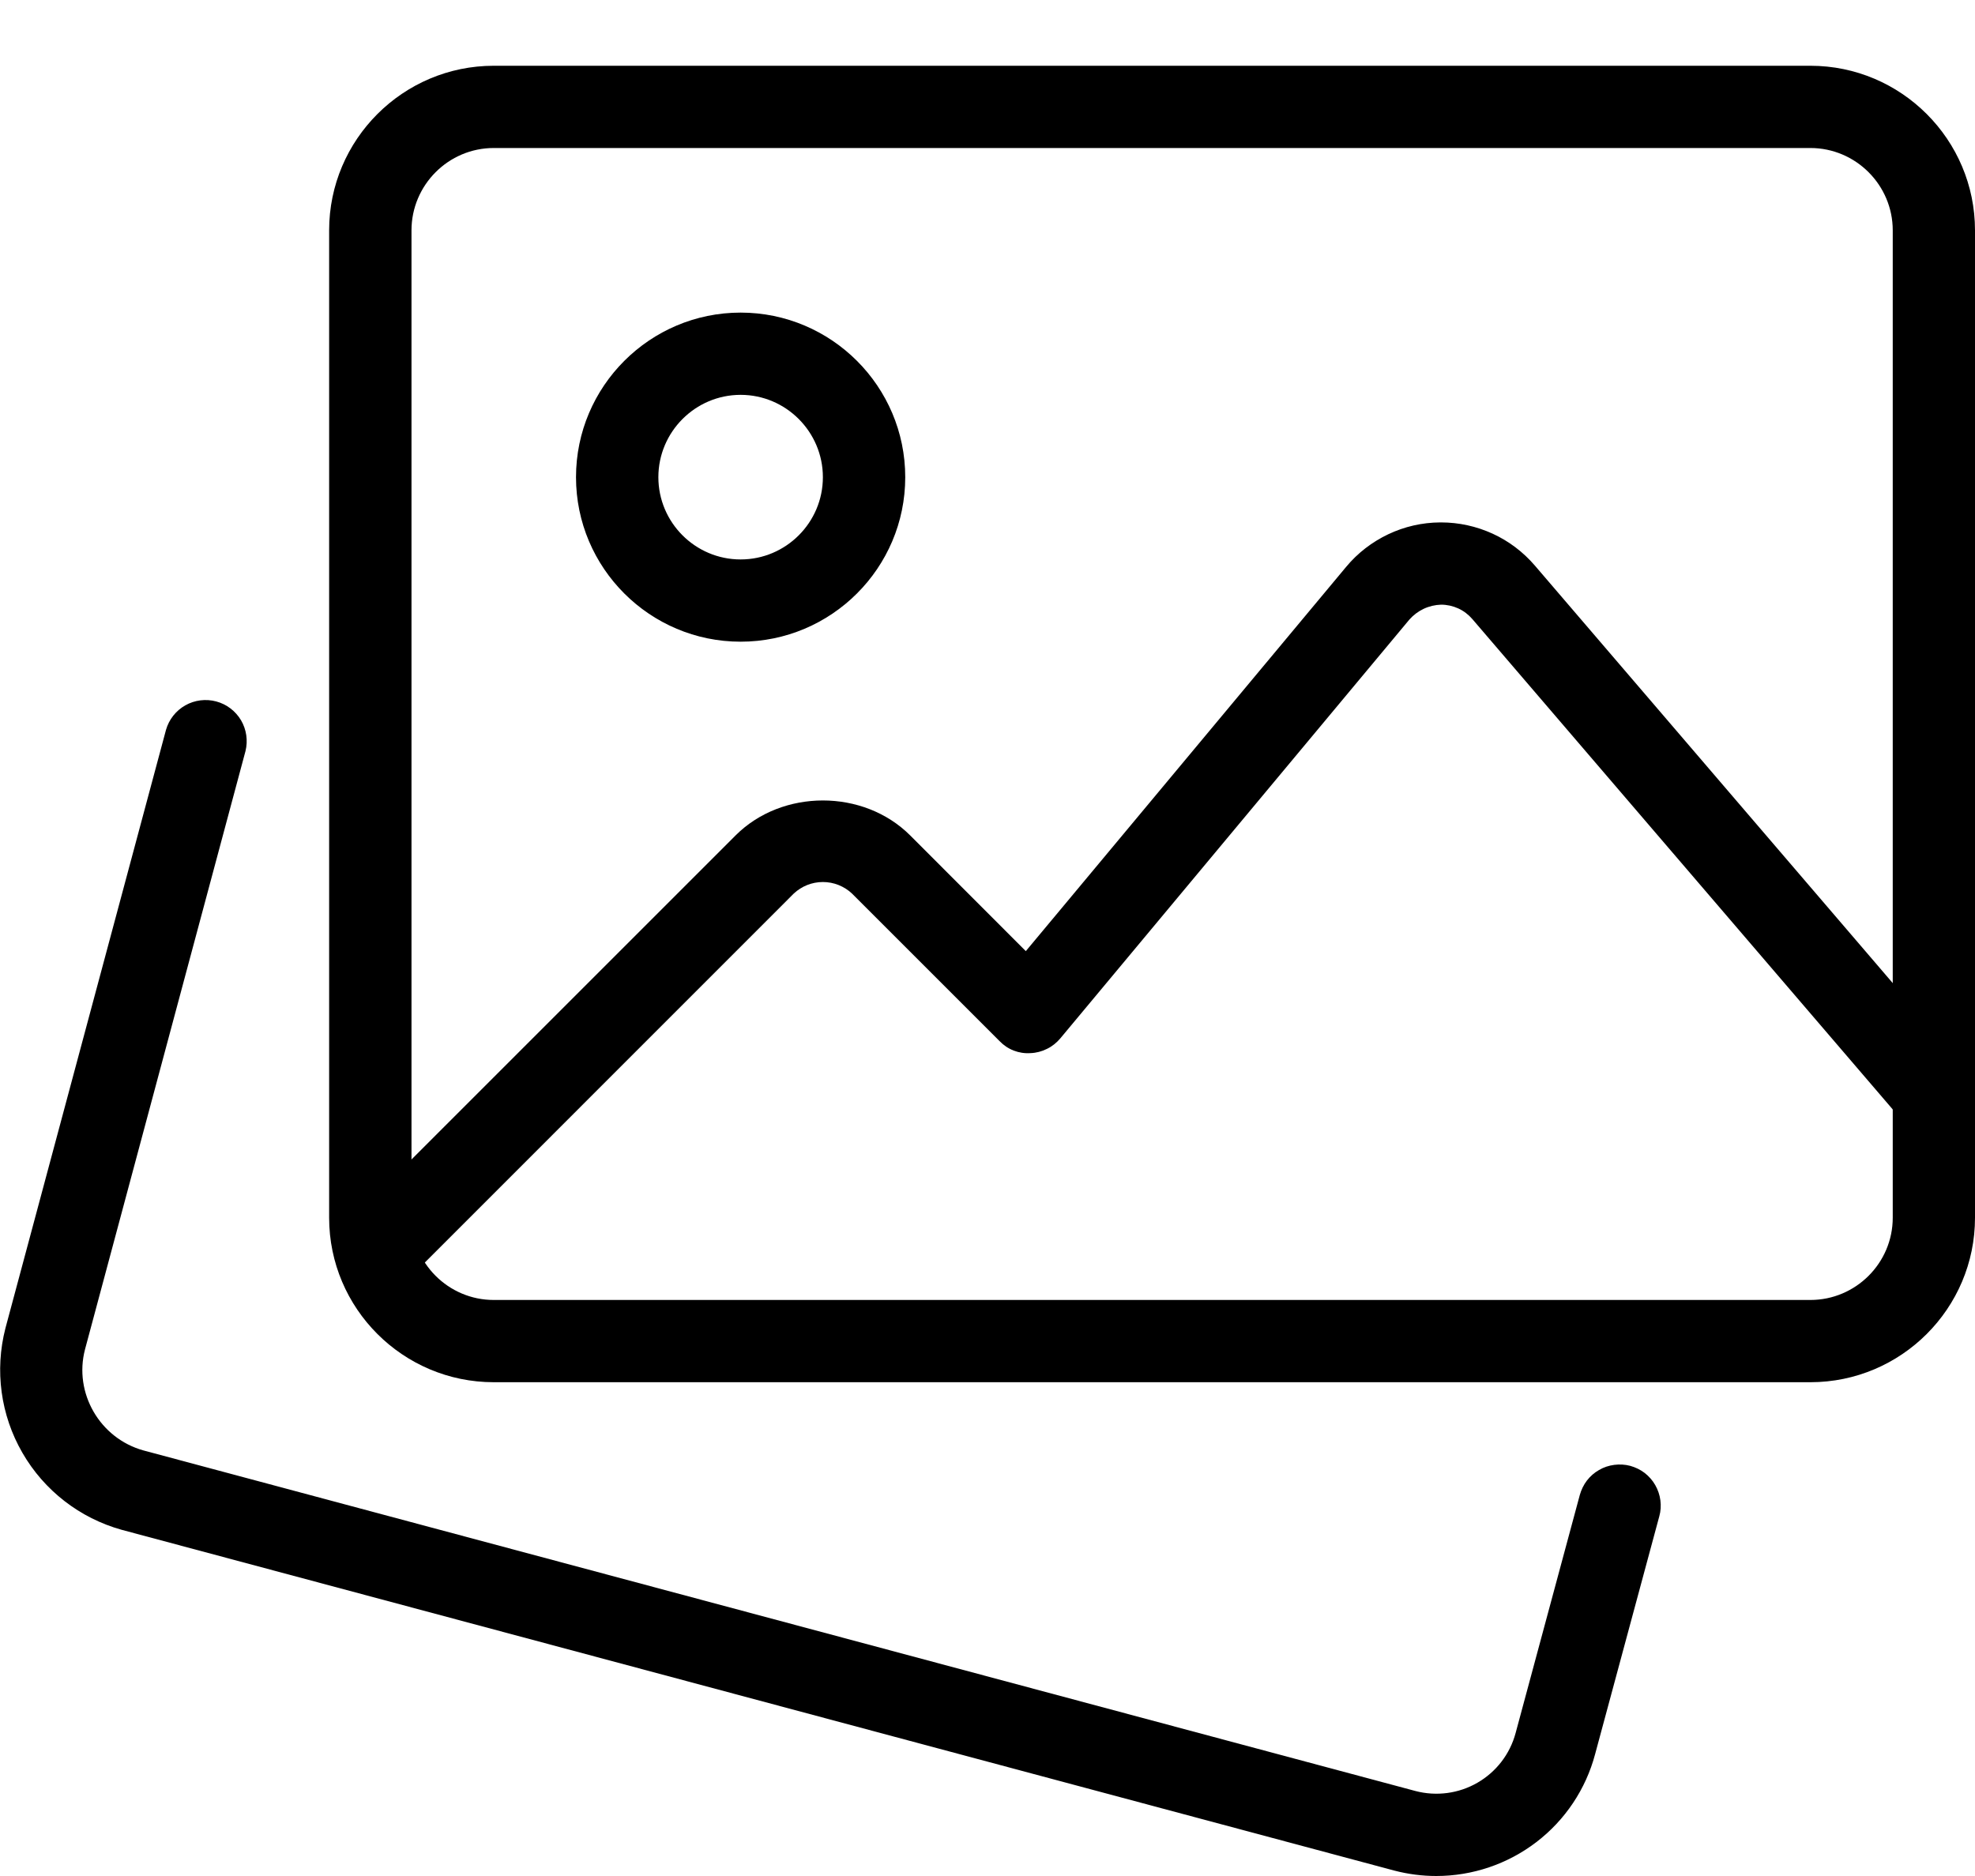 <svg width="20" height="19" viewBox="0 0 20 19" xmlns="http://www.w3.org/2000/svg">
    <path
        d="M14.544 19C14.404 19 14.261 18.982 14.119 18.945L1.233 15.494C0.809 15.376 0.447 15.096 0.227 14.714C0.006 14.332 -0.055 13.879 0.055 13.452L1.681 7.392C1.711 7.287 1.781 7.198 1.876 7.144C1.971 7.09 2.084 7.076 2.189 7.104C2.295 7.132 2.385 7.201 2.441 7.295C2.496 7.389 2.512 7.501 2.486 7.607L0.861 13.666C0.745 14.107 1.01 14.567 1.453 14.69L14.333 18.139C14.546 18.195 14.772 18.165 14.962 18.055C15.152 17.945 15.291 17.765 15.348 17.552L15.998 15.141C16.013 15.088 16.037 15.038 16.07 14.995C16.104 14.951 16.145 14.915 16.193 14.888C16.24 14.86 16.293 14.843 16.347 14.836C16.401 14.829 16.456 14.832 16.509 14.846C16.562 14.861 16.612 14.885 16.655 14.918C16.698 14.952 16.735 14.993 16.762 15.041C16.789 15.088 16.807 15.141 16.814 15.195C16.821 15.249 16.818 15.304 16.803 15.357L16.153 17.766C16.059 18.12 15.85 18.433 15.559 18.656C15.268 18.879 14.911 19 14.544 19Z"
    />
    <path
        d="M18.333 13.999H5C4.081 13.999 3.333 13.252 3.333 12.333V2.333C3.333 1.414 4.081 0.666 5 0.666H18.333C19.252 0.666 20 1.414 20 2.333V12.333C20 13.252 19.252 13.999 18.333 13.999ZM5 1.499C4.541 1.499 4.167 1.874 4.167 2.333V12.333C4.167 12.792 4.541 13.166 5 13.166H18.333C18.792 13.166 19.167 12.792 19.167 12.333V2.333C19.167 1.874 18.792 1.499 18.333 1.499H5Z"
    />
    <path
        d="M7.5 6.499C6.581 6.499 5.833 5.752 5.833 4.833C5.833 3.914 6.581 3.166 7.5 3.166C8.419 3.166 9.167 3.914 9.167 4.833C9.167 5.752 8.419 6.499 7.5 6.499ZM7.5 3.999C7.041 3.999 6.667 4.374 6.667 4.833C6.667 5.292 7.041 5.666 7.5 5.666C7.959 5.666 8.333 5.292 8.333 4.833C8.333 4.374 7.959 3.999 7.5 3.999ZM3.808 13.108C3.726 13.108 3.646 13.083 3.577 13.037C3.509 12.992 3.455 12.927 3.424 12.851C3.392 12.775 3.384 12.691 3.4 12.61C3.416 12.529 3.455 12.455 3.513 12.397L7.449 8.461C7.921 7.989 8.745 7.989 9.217 8.461L10.388 9.633L13.632 5.741C13.748 5.601 13.894 5.489 14.058 5.411C14.222 5.333 14.402 5.292 14.583 5.291H14.593C14.773 5.291 14.951 5.33 15.115 5.405C15.279 5.48 15.424 5.59 15.542 5.727L19.9 10.812C19.936 10.853 19.964 10.902 19.982 10.954C19.999 11.006 20.006 11.061 20.002 11.116C19.998 11.171 19.984 11.225 19.959 11.274C19.934 11.323 19.9 11.367 19.858 11.403C19.816 11.439 19.768 11.466 19.715 11.483C19.663 11.5 19.608 11.506 19.553 11.502C19.498 11.497 19.444 11.482 19.395 11.457C19.346 11.431 19.303 11.397 19.268 11.354L14.909 6.269C14.87 6.224 14.822 6.187 14.767 6.162C14.712 6.137 14.653 6.124 14.593 6.124C14.532 6.126 14.472 6.14 14.417 6.166C14.362 6.192 14.313 6.229 14.273 6.274L10.737 10.517C10.7 10.561 10.654 10.598 10.602 10.623C10.55 10.649 10.493 10.664 10.435 10.666C10.377 10.67 10.319 10.661 10.265 10.64C10.211 10.619 10.162 10.586 10.122 10.544L8.628 9.05C8.548 8.975 8.443 8.933 8.333 8.933C8.223 8.933 8.118 8.975 8.038 9.05L4.103 12.986C4.064 13.025 4.018 13.055 3.968 13.076C3.917 13.097 3.863 13.108 3.808 13.108Z"
    />
</svg>
    